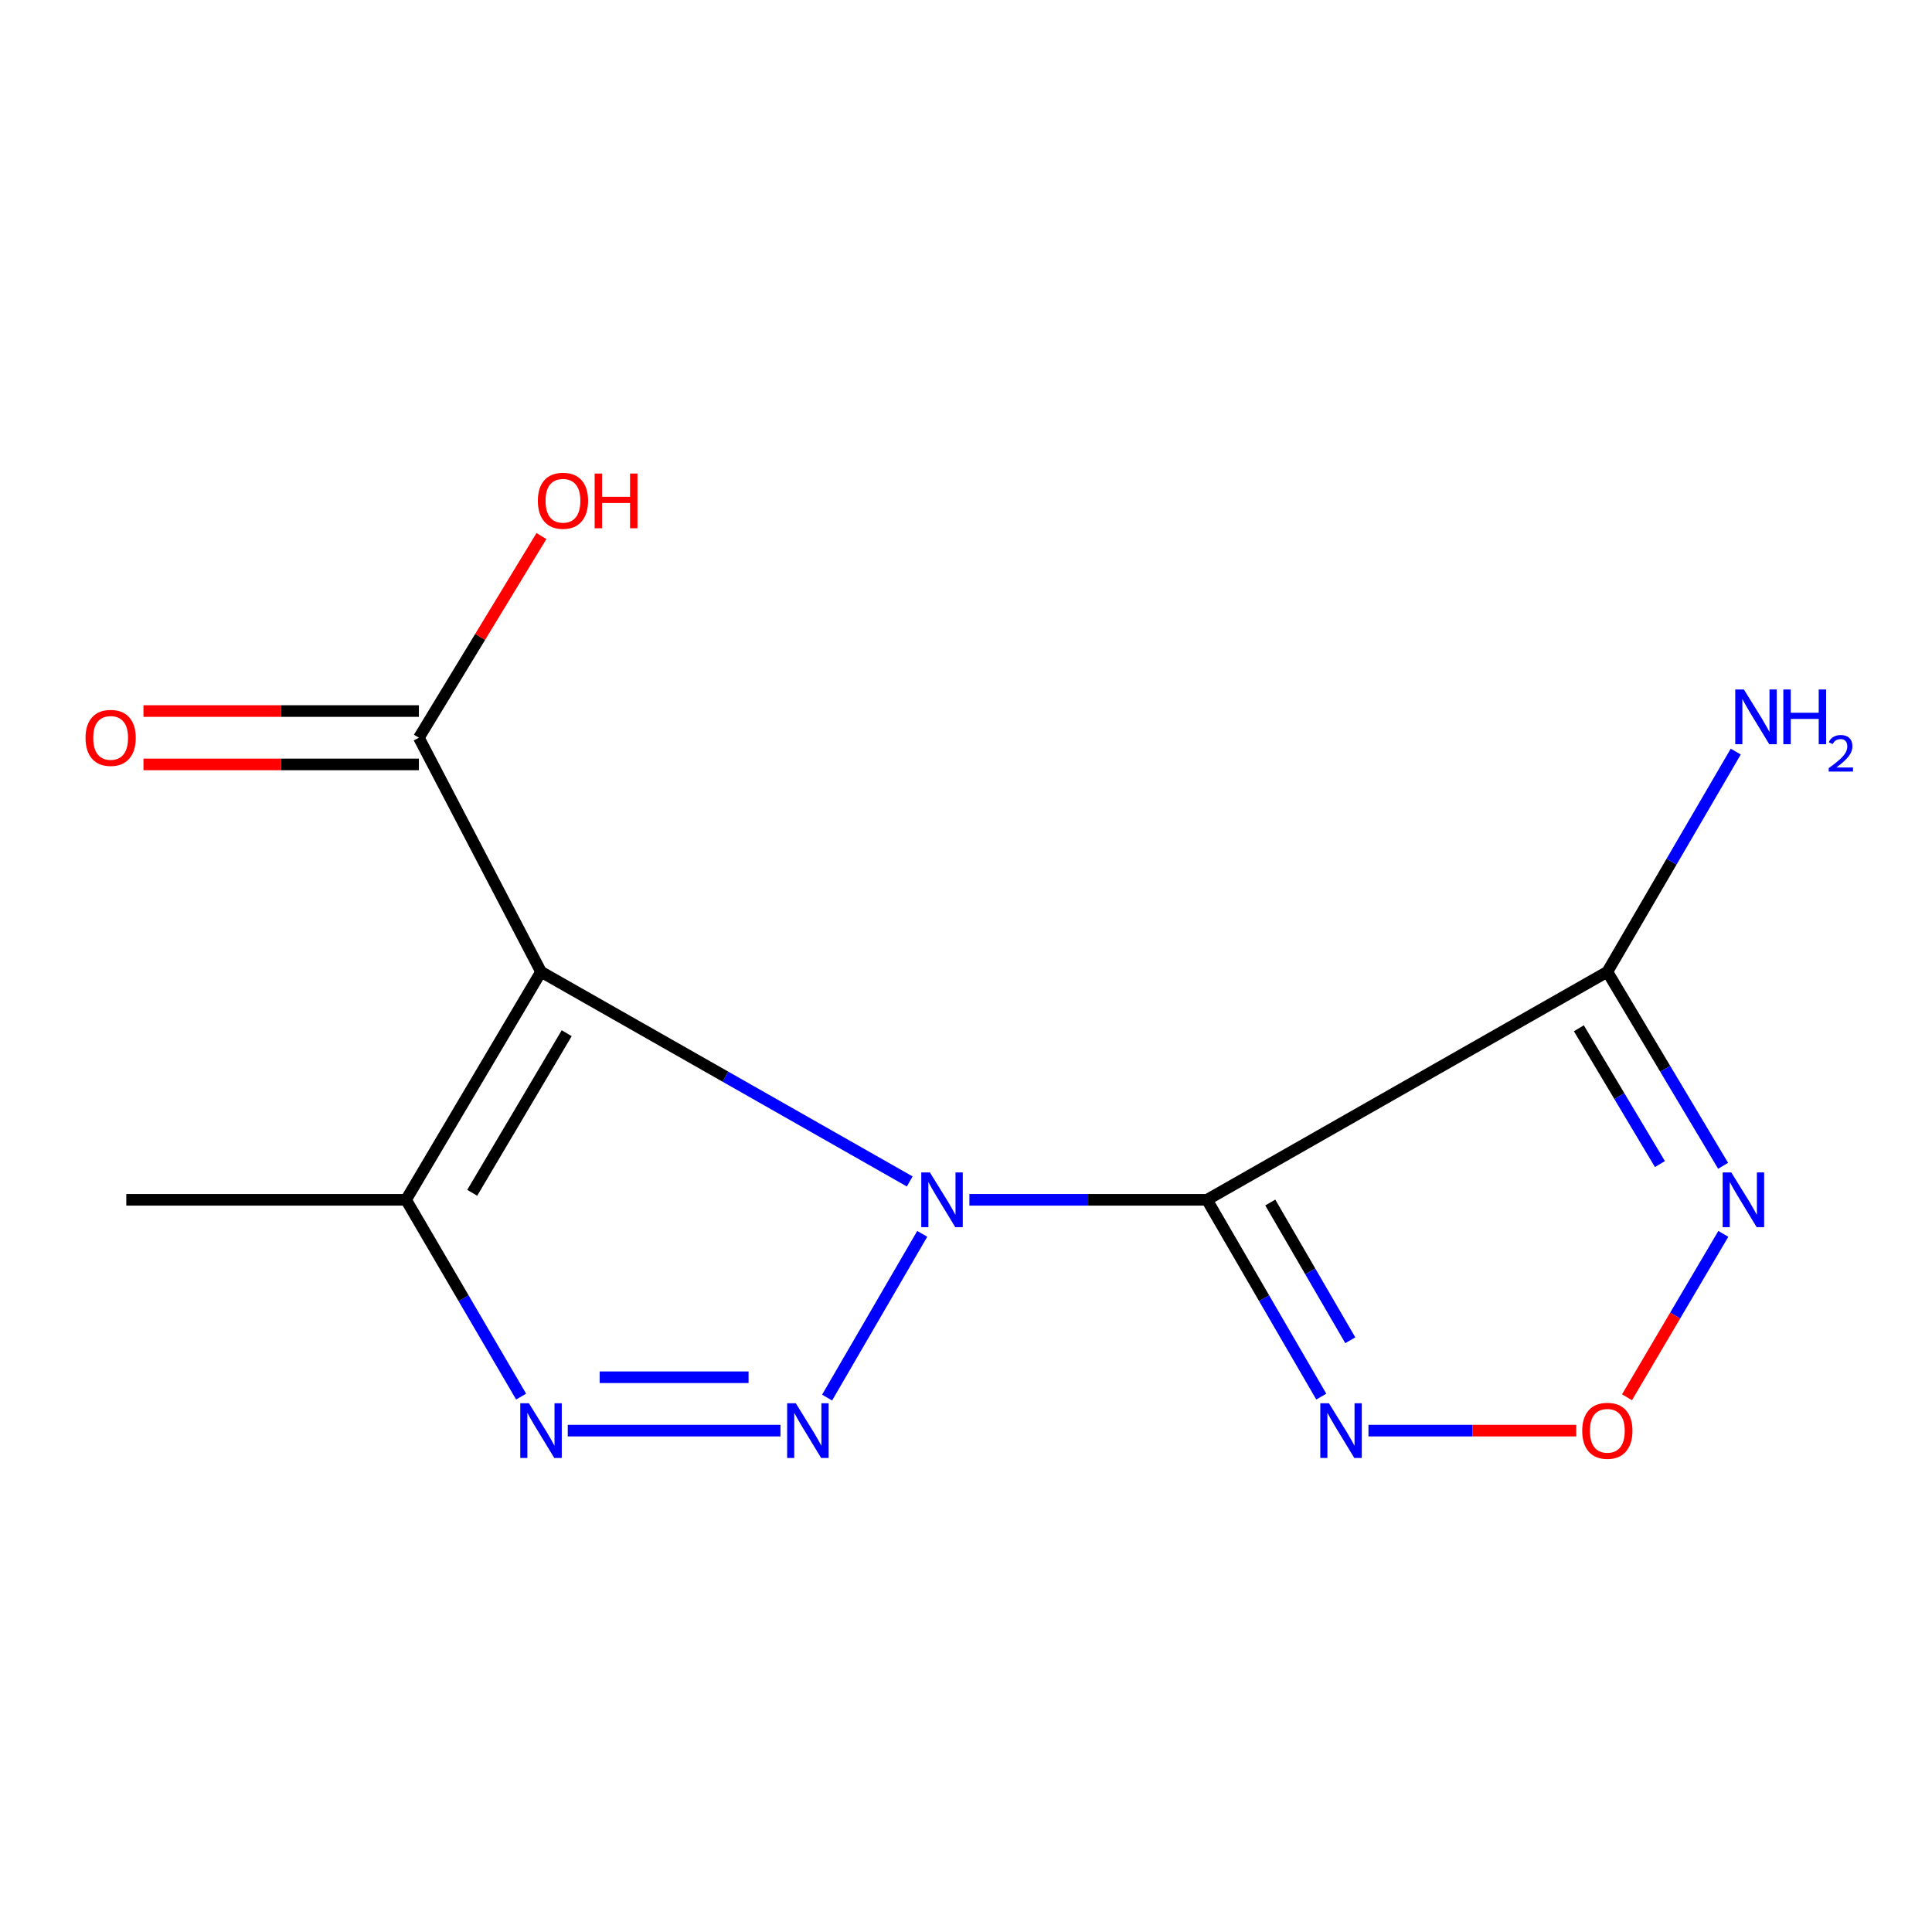 <?xml version='1.0' encoding='iso-8859-1'?>
<svg version='1.1' baseProfile='full'
              xmlns='http://www.w3.org/2000/svg'
                      xmlns:rdkit='http://www.rdkit.org/xml'
                      xmlns:xlink='http://www.w3.org/1999/xlink'
                  xml:space='preserve'
width='1000px' height='1000px' viewBox='0 0 1000 1000'>
<!-- END OF HEADER -->
<rect style='opacity:1.0;fill:#FFFFFF;stroke:none' width='1000' height='1000' x='0' y='0'> </rect>
<path class='bond-0' d='M 501.754,621.02 L 563.238,621.02' style='fill:none;fill-rule:evenodd;stroke:#0000FF;stroke-width:6px;stroke-linecap:butt;stroke-linejoin:miter;stroke-opacity:1' />
<path class='bond-0' d='M 563.238,621.02 L 624.722,621.02' style='fill:none;fill-rule:evenodd;stroke:#000000;stroke-width:6px;stroke-linecap:butt;stroke-linejoin:miter;stroke-opacity:1' />
<path class='bond-1' d='M 477.351,638.634 L 428.106,723.385' style='fill:none;fill-rule:evenodd;stroke:#0000FF;stroke-width:6px;stroke-linecap:butt;stroke-linejoin:miter;stroke-opacity:1' />
<path class='bond-2' d='M 470.877,611.519 L 375.455,557.264' style='fill:none;fill-rule:evenodd;stroke:#0000FF;stroke-width:6px;stroke-linecap:butt;stroke-linejoin:miter;stroke-opacity:1' />
<path class='bond-2' d='M 375.455,557.264 L 280.033,503.008' style='fill:none;fill-rule:evenodd;stroke:#000000;stroke-width:6px;stroke-linecap:butt;stroke-linejoin:miter;stroke-opacity:1' />
<path class='bond-3' d='M 624.722,621.02 L 831.953,503.008' style='fill:none;fill-rule:evenodd;stroke:#000000;stroke-width:6px;stroke-linecap:butt;stroke-linejoin:miter;stroke-opacity:1' />
<path class='bond-5' d='M 624.722,621.02 L 654.308,671.948' style='fill:none;fill-rule:evenodd;stroke:#000000;stroke-width:6px;stroke-linecap:butt;stroke-linejoin:miter;stroke-opacity:1' />
<path class='bond-5' d='M 654.308,671.948 L 683.894,722.876' style='fill:none;fill-rule:evenodd;stroke:#0000FF;stroke-width:6px;stroke-linecap:butt;stroke-linejoin:miter;stroke-opacity:1' />
<path class='bond-5' d='M 657.486,622.421 L 678.196,658.07' style='fill:none;fill-rule:evenodd;stroke:#000000;stroke-width:6px;stroke-linecap:butt;stroke-linejoin:miter;stroke-opacity:1' />
<path class='bond-5' d='M 678.196,658.07 L 698.906,693.72' style='fill:none;fill-rule:evenodd;stroke:#0000FF;stroke-width:6px;stroke-linecap:butt;stroke-linejoin:miter;stroke-opacity:1' />
<path class='bond-4' d='M 403.973,740.49 L 293.872,740.49' style='fill:none;fill-rule:evenodd;stroke:#0000FF;stroke-width:6px;stroke-linecap:butt;stroke-linejoin:miter;stroke-opacity:1' />
<path class='bond-4' d='M 387.458,712.863 L 310.387,712.863' style='fill:none;fill-rule:evenodd;stroke:#0000FF;stroke-width:6px;stroke-linecap:butt;stroke-linejoin:miter;stroke-opacity:1' />
<path class='bond-6' d='M 280.033,503.008 L 210.168,621.02' style='fill:none;fill-rule:evenodd;stroke:#000000;stroke-width:6px;stroke-linecap:butt;stroke-linejoin:miter;stroke-opacity:1' />
<path class='bond-6' d='M 293.326,534.784 L 244.421,617.392' style='fill:none;fill-rule:evenodd;stroke:#000000;stroke-width:6px;stroke-linecap:butt;stroke-linejoin:miter;stroke-opacity:1' />
<path class='bond-9' d='M 280.033,503.008 L 216.814,381.849' style='fill:none;fill-rule:evenodd;stroke:#000000;stroke-width:6px;stroke-linecap:butt;stroke-linejoin:miter;stroke-opacity:1' />
<path class='bond-7' d='M 831.953,503.008 L 861.918,553.216' style='fill:none;fill-rule:evenodd;stroke:#000000;stroke-width:6px;stroke-linecap:butt;stroke-linejoin:miter;stroke-opacity:1' />
<path class='bond-7' d='M 861.918,553.216 L 891.884,603.424' style='fill:none;fill-rule:evenodd;stroke:#0000FF;stroke-width:6px;stroke-linecap:butt;stroke-linejoin:miter;stroke-opacity:1' />
<path class='bond-7' d='M 817.219,532.229 L 838.195,567.374' style='fill:none;fill-rule:evenodd;stroke:#000000;stroke-width:6px;stroke-linecap:butt;stroke-linejoin:miter;stroke-opacity:1' />
<path class='bond-7' d='M 838.195,567.374 L 859.171,602.52' style='fill:none;fill-rule:evenodd;stroke:#0000FF;stroke-width:6px;stroke-linecap:butt;stroke-linejoin:miter;stroke-opacity:1' />
<path class='bond-11' d='M 831.953,503.008 L 865.188,446.016' style='fill:none;fill-rule:evenodd;stroke:#000000;stroke-width:6px;stroke-linecap:butt;stroke-linejoin:miter;stroke-opacity:1' />
<path class='bond-11' d='M 865.188,446.016 L 898.424,389.023' style='fill:none;fill-rule:evenodd;stroke:#0000FF;stroke-width:6px;stroke-linecap:butt;stroke-linejoin:miter;stroke-opacity:1' />
<path class='bond-14' d='M 269.729,722.87 L 239.949,671.945' style='fill:none;fill-rule:evenodd;stroke:#0000FF;stroke-width:6px;stroke-linecap:butt;stroke-linejoin:miter;stroke-opacity:1' />
<path class='bond-14' d='M 239.949,671.945 L 210.168,621.02' style='fill:none;fill-rule:evenodd;stroke:#000000;stroke-width:6px;stroke-linecap:butt;stroke-linejoin:miter;stroke-opacity:1' />
<path class='bond-8' d='M 708.312,740.49 L 762.087,740.49' style='fill:none;fill-rule:evenodd;stroke:#0000FF;stroke-width:6px;stroke-linecap:butt;stroke-linejoin:miter;stroke-opacity:1' />
<path class='bond-8' d='M 762.087,740.49 L 815.862,740.49' style='fill:none;fill-rule:evenodd;stroke:#FF0000;stroke-width:6px;stroke-linecap:butt;stroke-linejoin:miter;stroke-opacity:1' />
<path class='bond-13' d='M 210.168,621.02 L 65.374,621.02' style='fill:none;fill-rule:evenodd;stroke:#000000;stroke-width:6px;stroke-linecap:butt;stroke-linejoin:miter;stroke-opacity:1' />
<path class='bond-15' d='M 891.993,638.647 L 867.065,680.931' style='fill:none;fill-rule:evenodd;stroke:#0000FF;stroke-width:6px;stroke-linecap:butt;stroke-linejoin:miter;stroke-opacity:1' />
<path class='bond-15' d='M 867.065,680.931 L 842.137,723.214' style='fill:none;fill-rule:evenodd;stroke:#FF0000;stroke-width:6px;stroke-linecap:butt;stroke-linejoin:miter;stroke-opacity:1' />
<path class='bond-10' d='M 216.814,368.036 L 145.536,368.036' style='fill:none;fill-rule:evenodd;stroke:#000000;stroke-width:6px;stroke-linecap:butt;stroke-linejoin:miter;stroke-opacity:1' />
<path class='bond-10' d='M 145.536,368.036 L 74.258,368.036' style='fill:none;fill-rule:evenodd;stroke:#FF0000;stroke-width:6px;stroke-linecap:butt;stroke-linejoin:miter;stroke-opacity:1' />
<path class='bond-10' d='M 216.814,395.663 L 145.536,395.663' style='fill:none;fill-rule:evenodd;stroke:#000000;stroke-width:6px;stroke-linecap:butt;stroke-linejoin:miter;stroke-opacity:1' />
<path class='bond-10' d='M 145.536,395.663 L 74.258,395.663' style='fill:none;fill-rule:evenodd;stroke:#FF0000;stroke-width:6px;stroke-linecap:butt;stroke-linejoin:miter;stroke-opacity:1' />
<path class='bond-12' d='M 216.814,381.849 L 248.527,329.655' style='fill:none;fill-rule:evenodd;stroke:#000000;stroke-width:6px;stroke-linecap:butt;stroke-linejoin:miter;stroke-opacity:1' />
<path class='bond-12' d='M 248.527,329.655 L 280.241,277.461' style='fill:none;fill-rule:evenodd;stroke:#FF0000;stroke-width:6px;stroke-linecap:butt;stroke-linejoin:miter;stroke-opacity:1' />
<path  class='atom-0' d='M 481.326 606.86
L 490.606 621.86
Q 491.526 623.34, 493.006 626.02
Q 494.486 628.7, 494.566 628.86
L 494.566 606.86
L 498.326 606.86
L 498.326 635.18
L 494.446 635.18
L 484.486 618.78
Q 483.326 616.86, 482.086 614.66
Q 480.886 612.46, 480.526 611.78
L 480.526 635.18
L 476.846 635.18
L 476.846 606.86
L 481.326 606.86
' fill='#0000FF'/>
<path  class='atom-2' d='M 411.906 726.33
L 421.186 741.33
Q 422.106 742.81, 423.586 745.49
Q 425.066 748.17, 425.146 748.33
L 425.146 726.33
L 428.906 726.33
L 428.906 754.65
L 425.026 754.65
L 415.066 738.25
Q 413.906 736.33, 412.666 734.13
Q 411.466 731.93, 411.106 731.25
L 411.106 754.65
L 407.426 754.65
L 407.426 726.33
L 411.906 726.33
' fill='#0000FF'/>
<path  class='atom-5' d='M 273.773 726.33
L 283.053 741.33
Q 283.973 742.81, 285.453 745.49
Q 286.933 748.17, 287.013 748.33
L 287.013 726.33
L 290.773 726.33
L 290.773 754.65
L 286.893 754.65
L 276.933 738.25
Q 275.773 736.33, 274.533 734.13
Q 273.333 731.93, 272.973 731.25
L 272.973 754.65
L 269.293 754.65
L 269.293 726.33
L 273.773 726.33
' fill='#0000FF'/>
<path  class='atom-6' d='M 687.866 726.33
L 697.146 741.33
Q 698.066 742.81, 699.546 745.49
Q 701.026 748.17, 701.106 748.33
L 701.106 726.33
L 704.866 726.33
L 704.866 754.65
L 700.986 754.65
L 691.026 738.25
Q 689.866 736.33, 688.626 734.13
Q 687.426 731.93, 687.066 731.25
L 687.066 754.65
L 683.386 754.65
L 683.386 726.33
L 687.866 726.33
' fill='#0000FF'/>
<path  class='atom-8' d='M 896.125 606.86
L 905.405 621.86
Q 906.325 623.34, 907.805 626.02
Q 909.285 628.7, 909.365 628.86
L 909.365 606.86
L 913.125 606.86
L 913.125 635.18
L 909.245 635.18
L 899.285 618.78
Q 898.125 616.86, 896.885 614.66
Q 895.685 612.46, 895.325 611.78
L 895.325 635.18
L 891.645 635.18
L 891.645 606.86
L 896.125 606.86
' fill='#0000FF'/>
<path  class='atom-9' d='M 818.953 740.57
Q 818.953 733.77, 822.313 729.97
Q 825.673 726.17, 831.953 726.17
Q 838.233 726.17, 841.593 729.97
Q 844.953 733.77, 844.953 740.57
Q 844.953 747.45, 841.553 751.37
Q 838.153 755.25, 831.953 755.25
Q 825.713 755.25, 822.313 751.37
Q 818.953 747.49, 818.953 740.57
M 831.953 752.05
Q 836.273 752.05, 838.593 749.17
Q 840.953 746.25, 840.953 740.57
Q 840.953 735.01, 838.593 732.21
Q 836.273 729.37, 831.953 729.37
Q 827.633 729.37, 825.273 732.17
Q 822.953 734.97, 822.953 740.57
Q 822.953 746.29, 825.273 749.17
Q 827.633 752.05, 831.953 752.05
' fill='#FF0000'/>
<path  class='atom-11' d='M 44.27 381.929
Q 44.27 375.129, 47.63 371.329
Q 50.99 367.529, 57.27 367.529
Q 63.55 367.529, 66.91 371.329
Q 70.27 375.129, 70.27 381.929
Q 70.27 388.809, 66.87 392.729
Q 63.47 396.609, 57.27 396.609
Q 51.03 396.609, 47.63 392.729
Q 44.27 388.849, 44.27 381.929
M 57.27 393.409
Q 61.59 393.409, 63.91 390.529
Q 66.27 387.609, 66.27 381.929
Q 66.27 376.369, 63.91 373.569
Q 61.59 370.729, 57.27 370.729
Q 52.95 370.729, 50.59 373.529
Q 48.27 376.329, 48.27 381.929
Q 48.27 387.649, 50.59 390.529
Q 52.95 393.409, 57.27 393.409
' fill='#FF0000'/>
<path  class='atom-12' d='M 902.648 356.884
L 911.928 371.884
Q 912.848 373.364, 914.328 376.044
Q 915.808 378.724, 915.888 378.884
L 915.888 356.884
L 919.648 356.884
L 919.648 385.204
L 915.768 385.204
L 905.808 368.804
Q 904.648 366.884, 903.408 364.684
Q 902.208 362.484, 901.848 361.804
L 901.848 385.204
L 898.168 385.204
L 898.168 356.884
L 902.648 356.884
' fill='#0000FF'/>
<path  class='atom-12' d='M 923.048 356.884
L 926.888 356.884
L 926.888 368.924
L 941.368 368.924
L 941.368 356.884
L 945.208 356.884
L 945.208 385.204
L 941.368 385.204
L 941.368 372.124
L 926.888 372.124
L 926.888 385.204
L 923.048 385.204
L 923.048 356.884
' fill='#0000FF'/>
<path  class='atom-12' d='M 946.581 384.211
Q 947.267 382.442, 948.904 381.465
Q 950.541 380.462, 952.811 380.462
Q 955.636 380.462, 957.22 381.993
Q 958.804 383.524, 958.804 386.244
Q 958.804 389.016, 956.745 391.603
Q 954.712 394.19, 950.488 397.252
L 959.121 397.252
L 959.121 399.364
L 946.528 399.364
L 946.528 397.596
Q 950.013 395.114, 952.072 393.266
Q 954.158 391.418, 955.161 389.755
Q 956.164 388.092, 956.164 386.376
Q 956.164 384.58, 955.267 383.577
Q 954.369 382.574, 952.811 382.574
Q 951.307 382.574, 950.303 383.181
Q 949.3 383.788, 948.587 385.135
L 946.581 384.211
' fill='#0000FF'/>
<path  class='atom-13' d='M 278.391 259.19
Q 278.391 252.39, 281.751 248.59
Q 285.111 244.79, 291.391 244.79
Q 297.671 244.79, 301.031 248.59
Q 304.391 252.39, 304.391 259.19
Q 304.391 266.07, 300.991 269.99
Q 297.591 273.87, 291.391 273.87
Q 285.151 273.87, 281.751 269.99
Q 278.391 266.11, 278.391 259.19
M 291.391 270.67
Q 295.711 270.67, 298.031 267.79
Q 300.391 264.87, 300.391 259.19
Q 300.391 253.63, 298.031 250.83
Q 295.711 247.99, 291.391 247.99
Q 287.071 247.99, 284.711 250.79
Q 282.391 253.59, 282.391 259.19
Q 282.391 264.91, 284.711 267.79
Q 287.071 270.67, 291.391 270.67
' fill='#FF0000'/>
<path  class='atom-13' d='M 307.791 245.11
L 311.631 245.11
L 311.631 257.15
L 326.111 257.15
L 326.111 245.11
L 329.951 245.11
L 329.951 273.43
L 326.111 273.43
L 326.111 260.35
L 311.631 260.35
L 311.631 273.43
L 307.791 273.43
L 307.791 245.11
' fill='#FF0000'/>
</svg>

